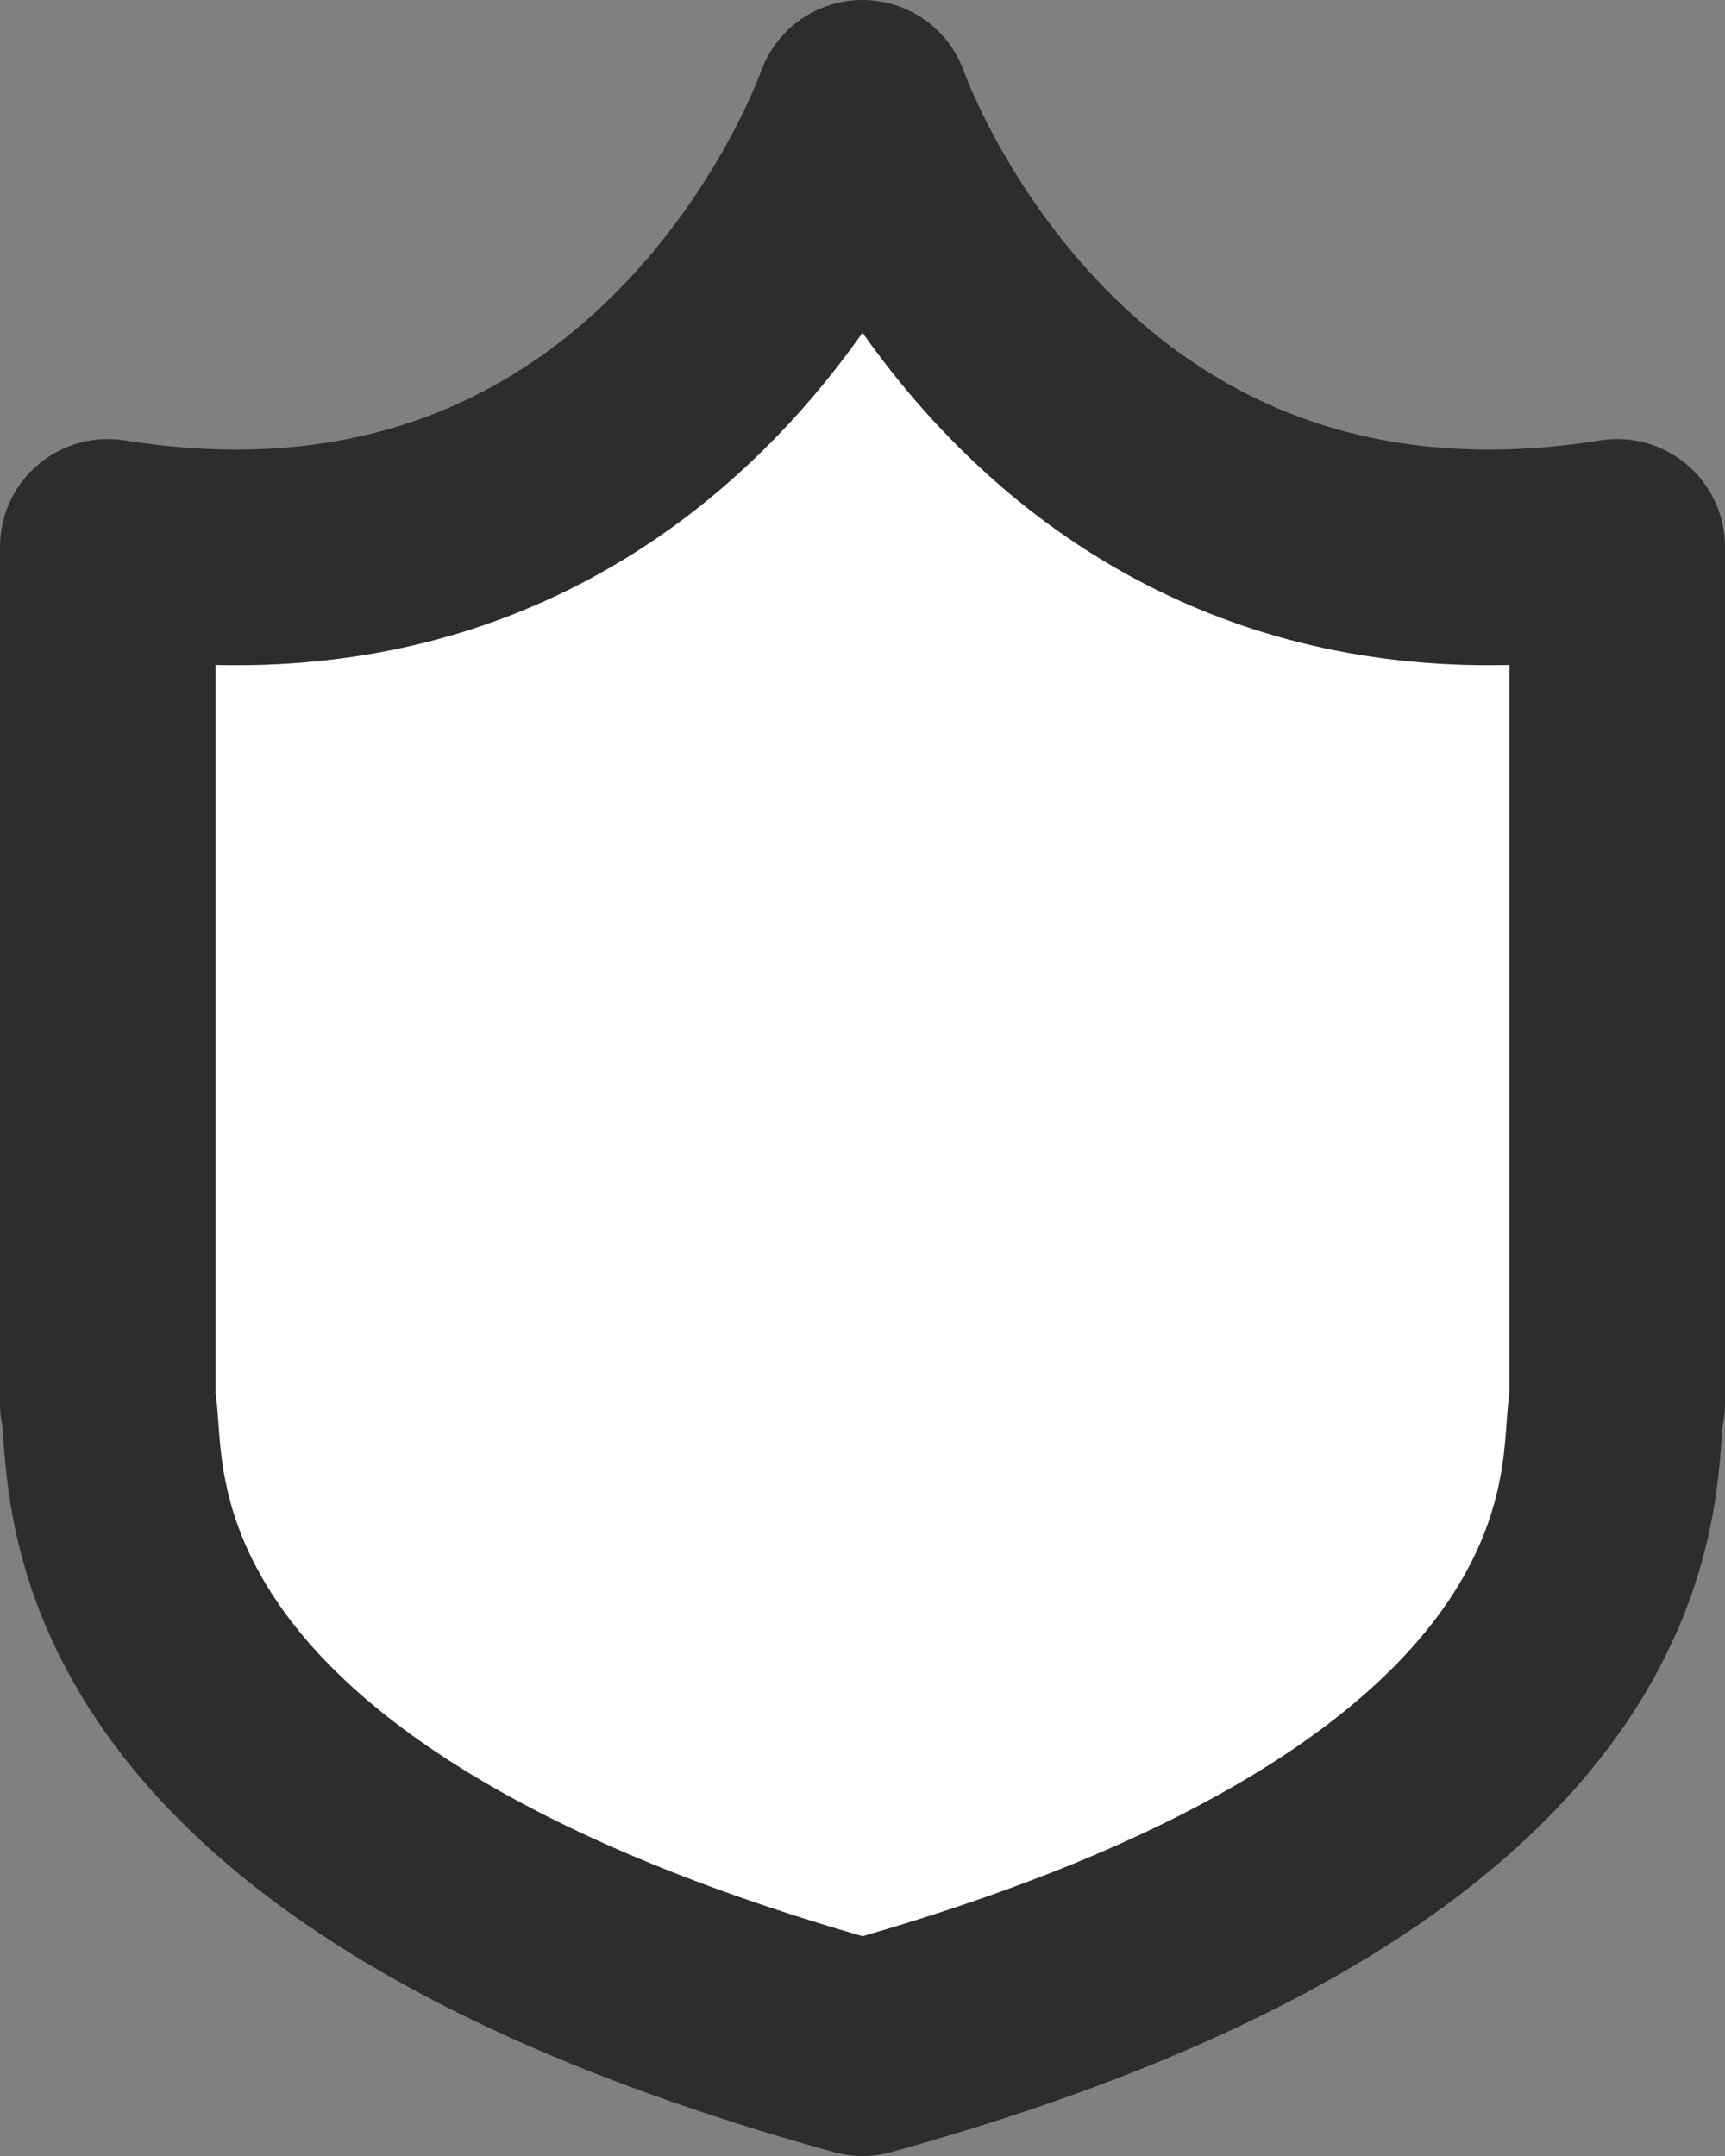 <svg width="16" height="20" viewBox="0 0 16 20" fill="none" xmlns="http://www.w3.org/2000/svg">
<rect x="0" y="0" width="16" height="20" fill="#808080" stroke="none"/>
<path d="M8 1C8 1 6.297 5.919 1 5.073V13.02C1.136 13.535 0.526 16.933 8 19C15.474 16.933 14.864 13.535 15 13.02V5.073C9.703 5.919 8 1 8 1Z" fill="white" stroke="#2D2D2D" stroke-width="2" stroke-linecap="round" stroke-linejoin="round"/>
</svg>
